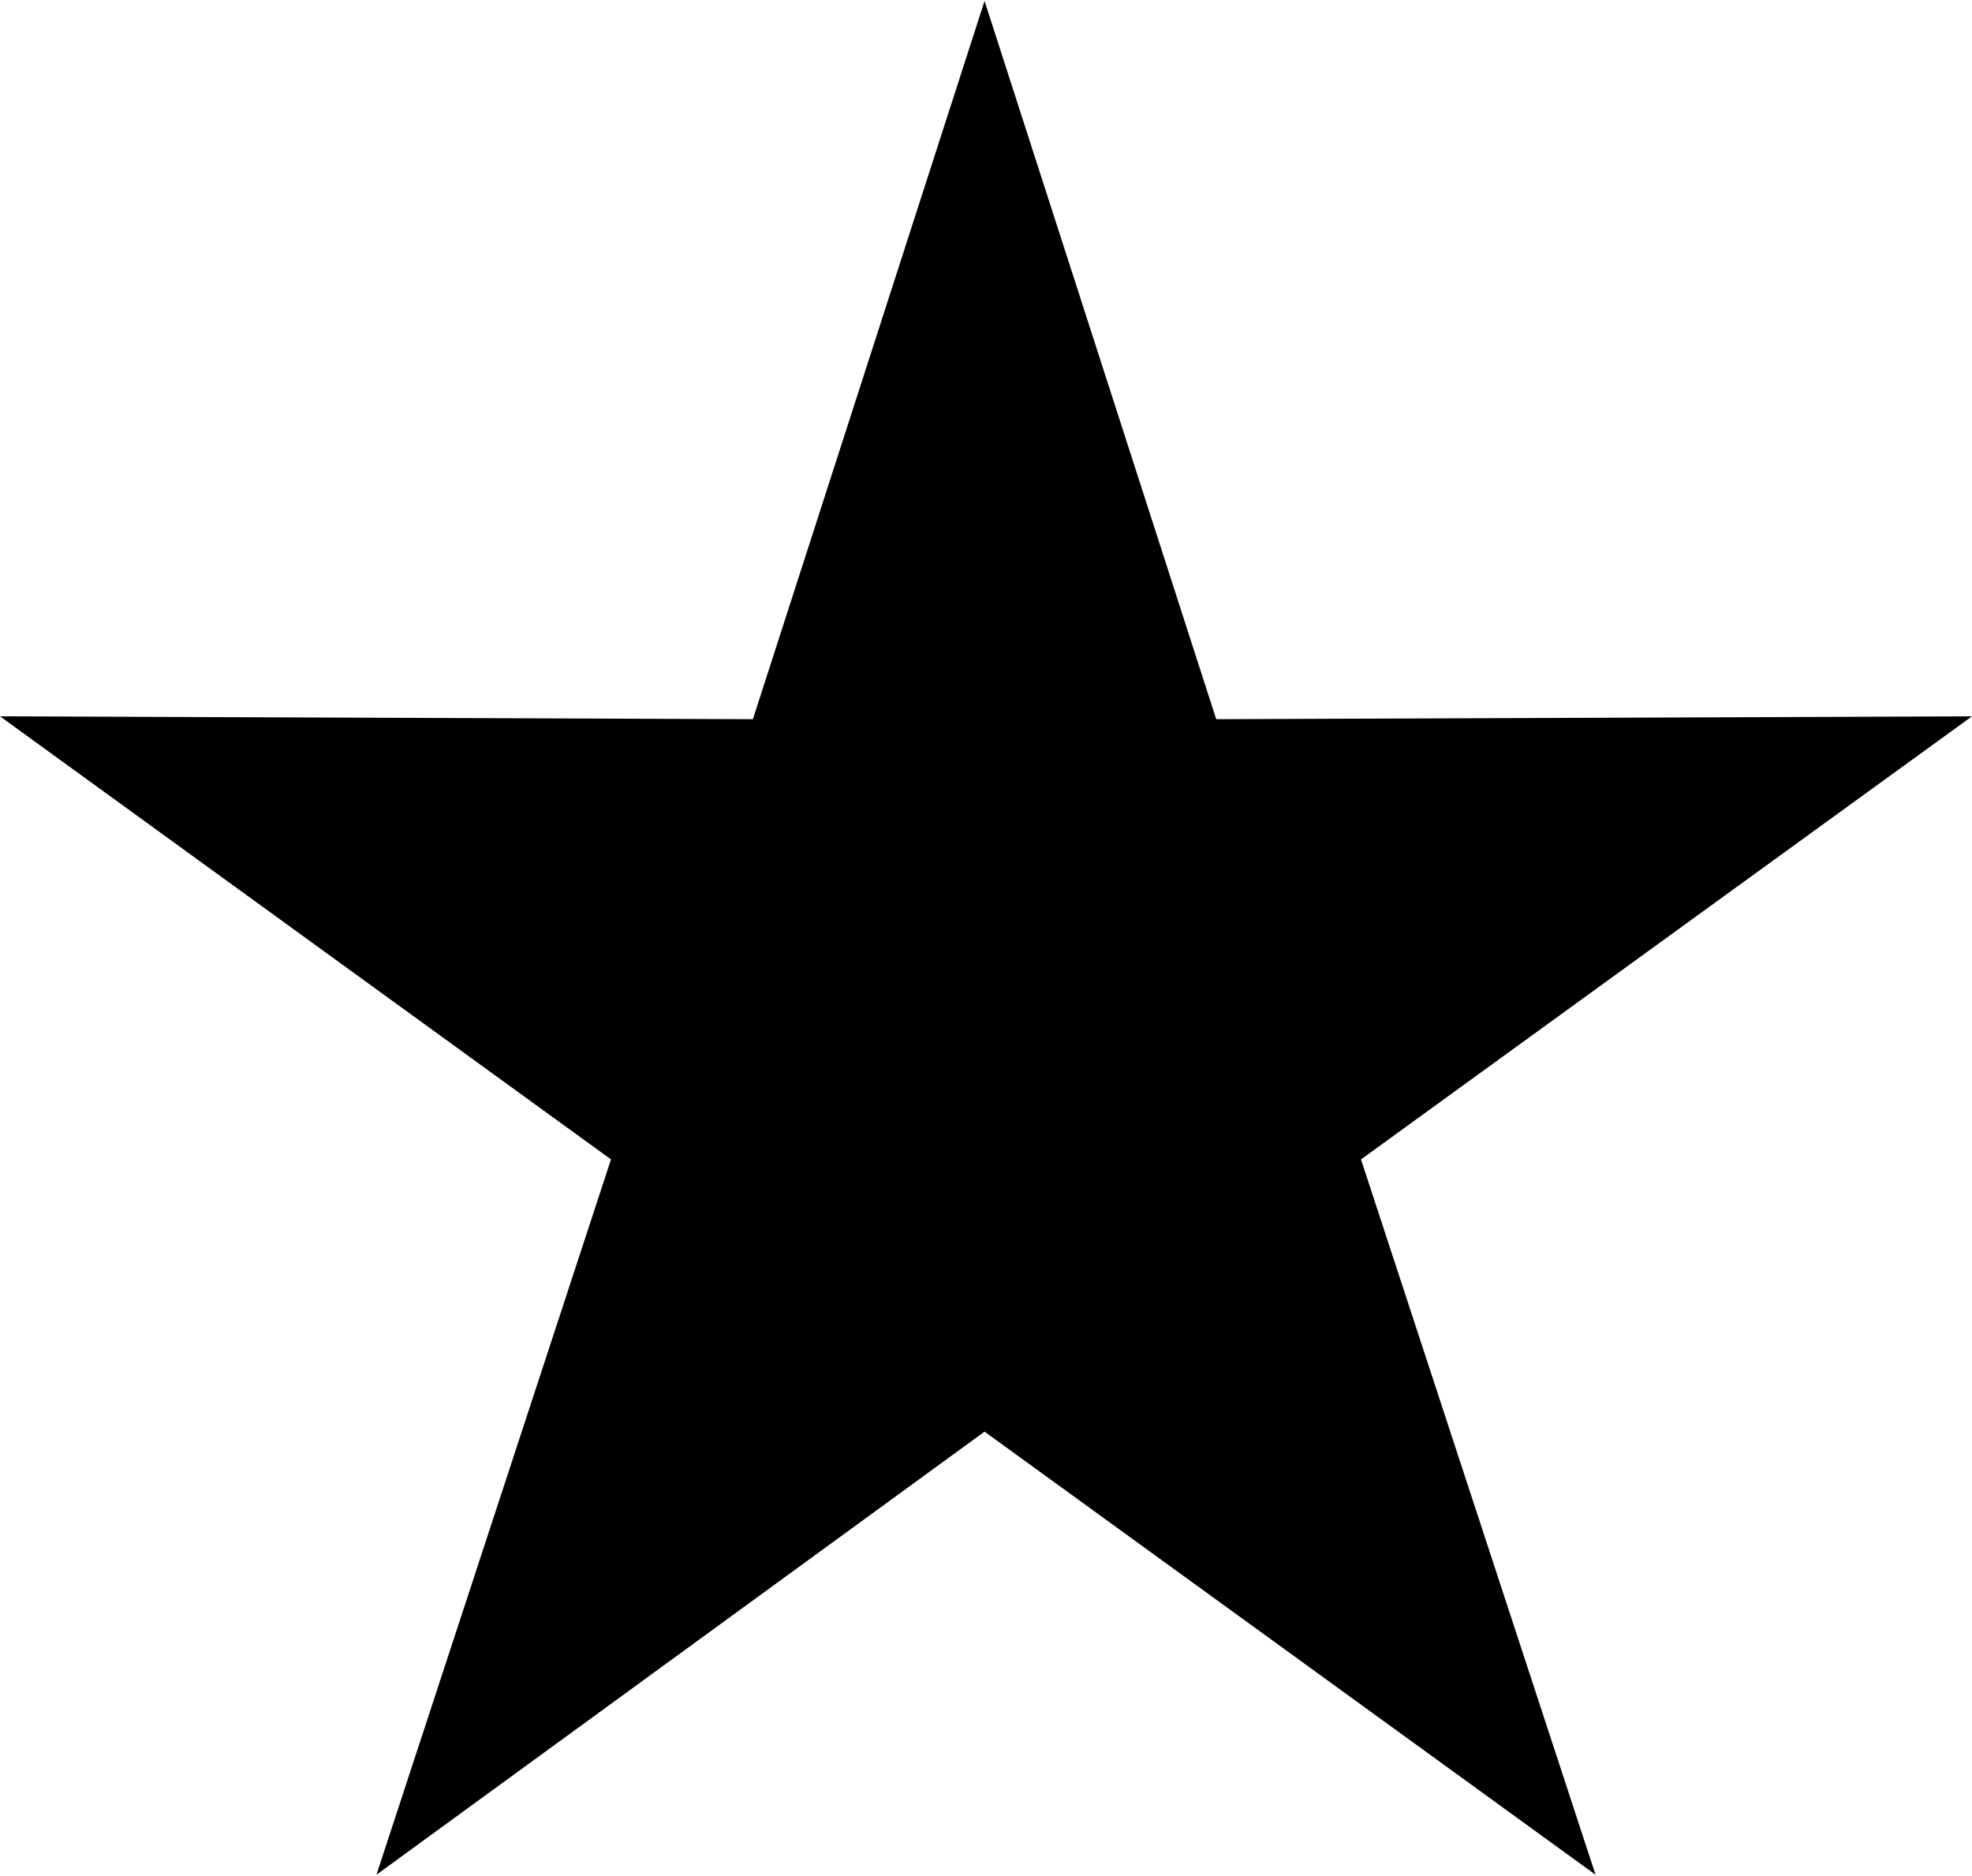 <svg clip-rule="evenodd" fill-rule="evenodd" height="754.613" image-rendering="optimizeQuality" shape-rendering="geometricPrecision" text-rendering="geometricPrecision" viewBox="0 0 681 647" width="793.448" xmlns="http://www.w3.org/2000/svg"><path d="m340 0 80 248 261-1-211 153 81 247-211-153-210 153 81-247-211-153 260 1z"/></svg>